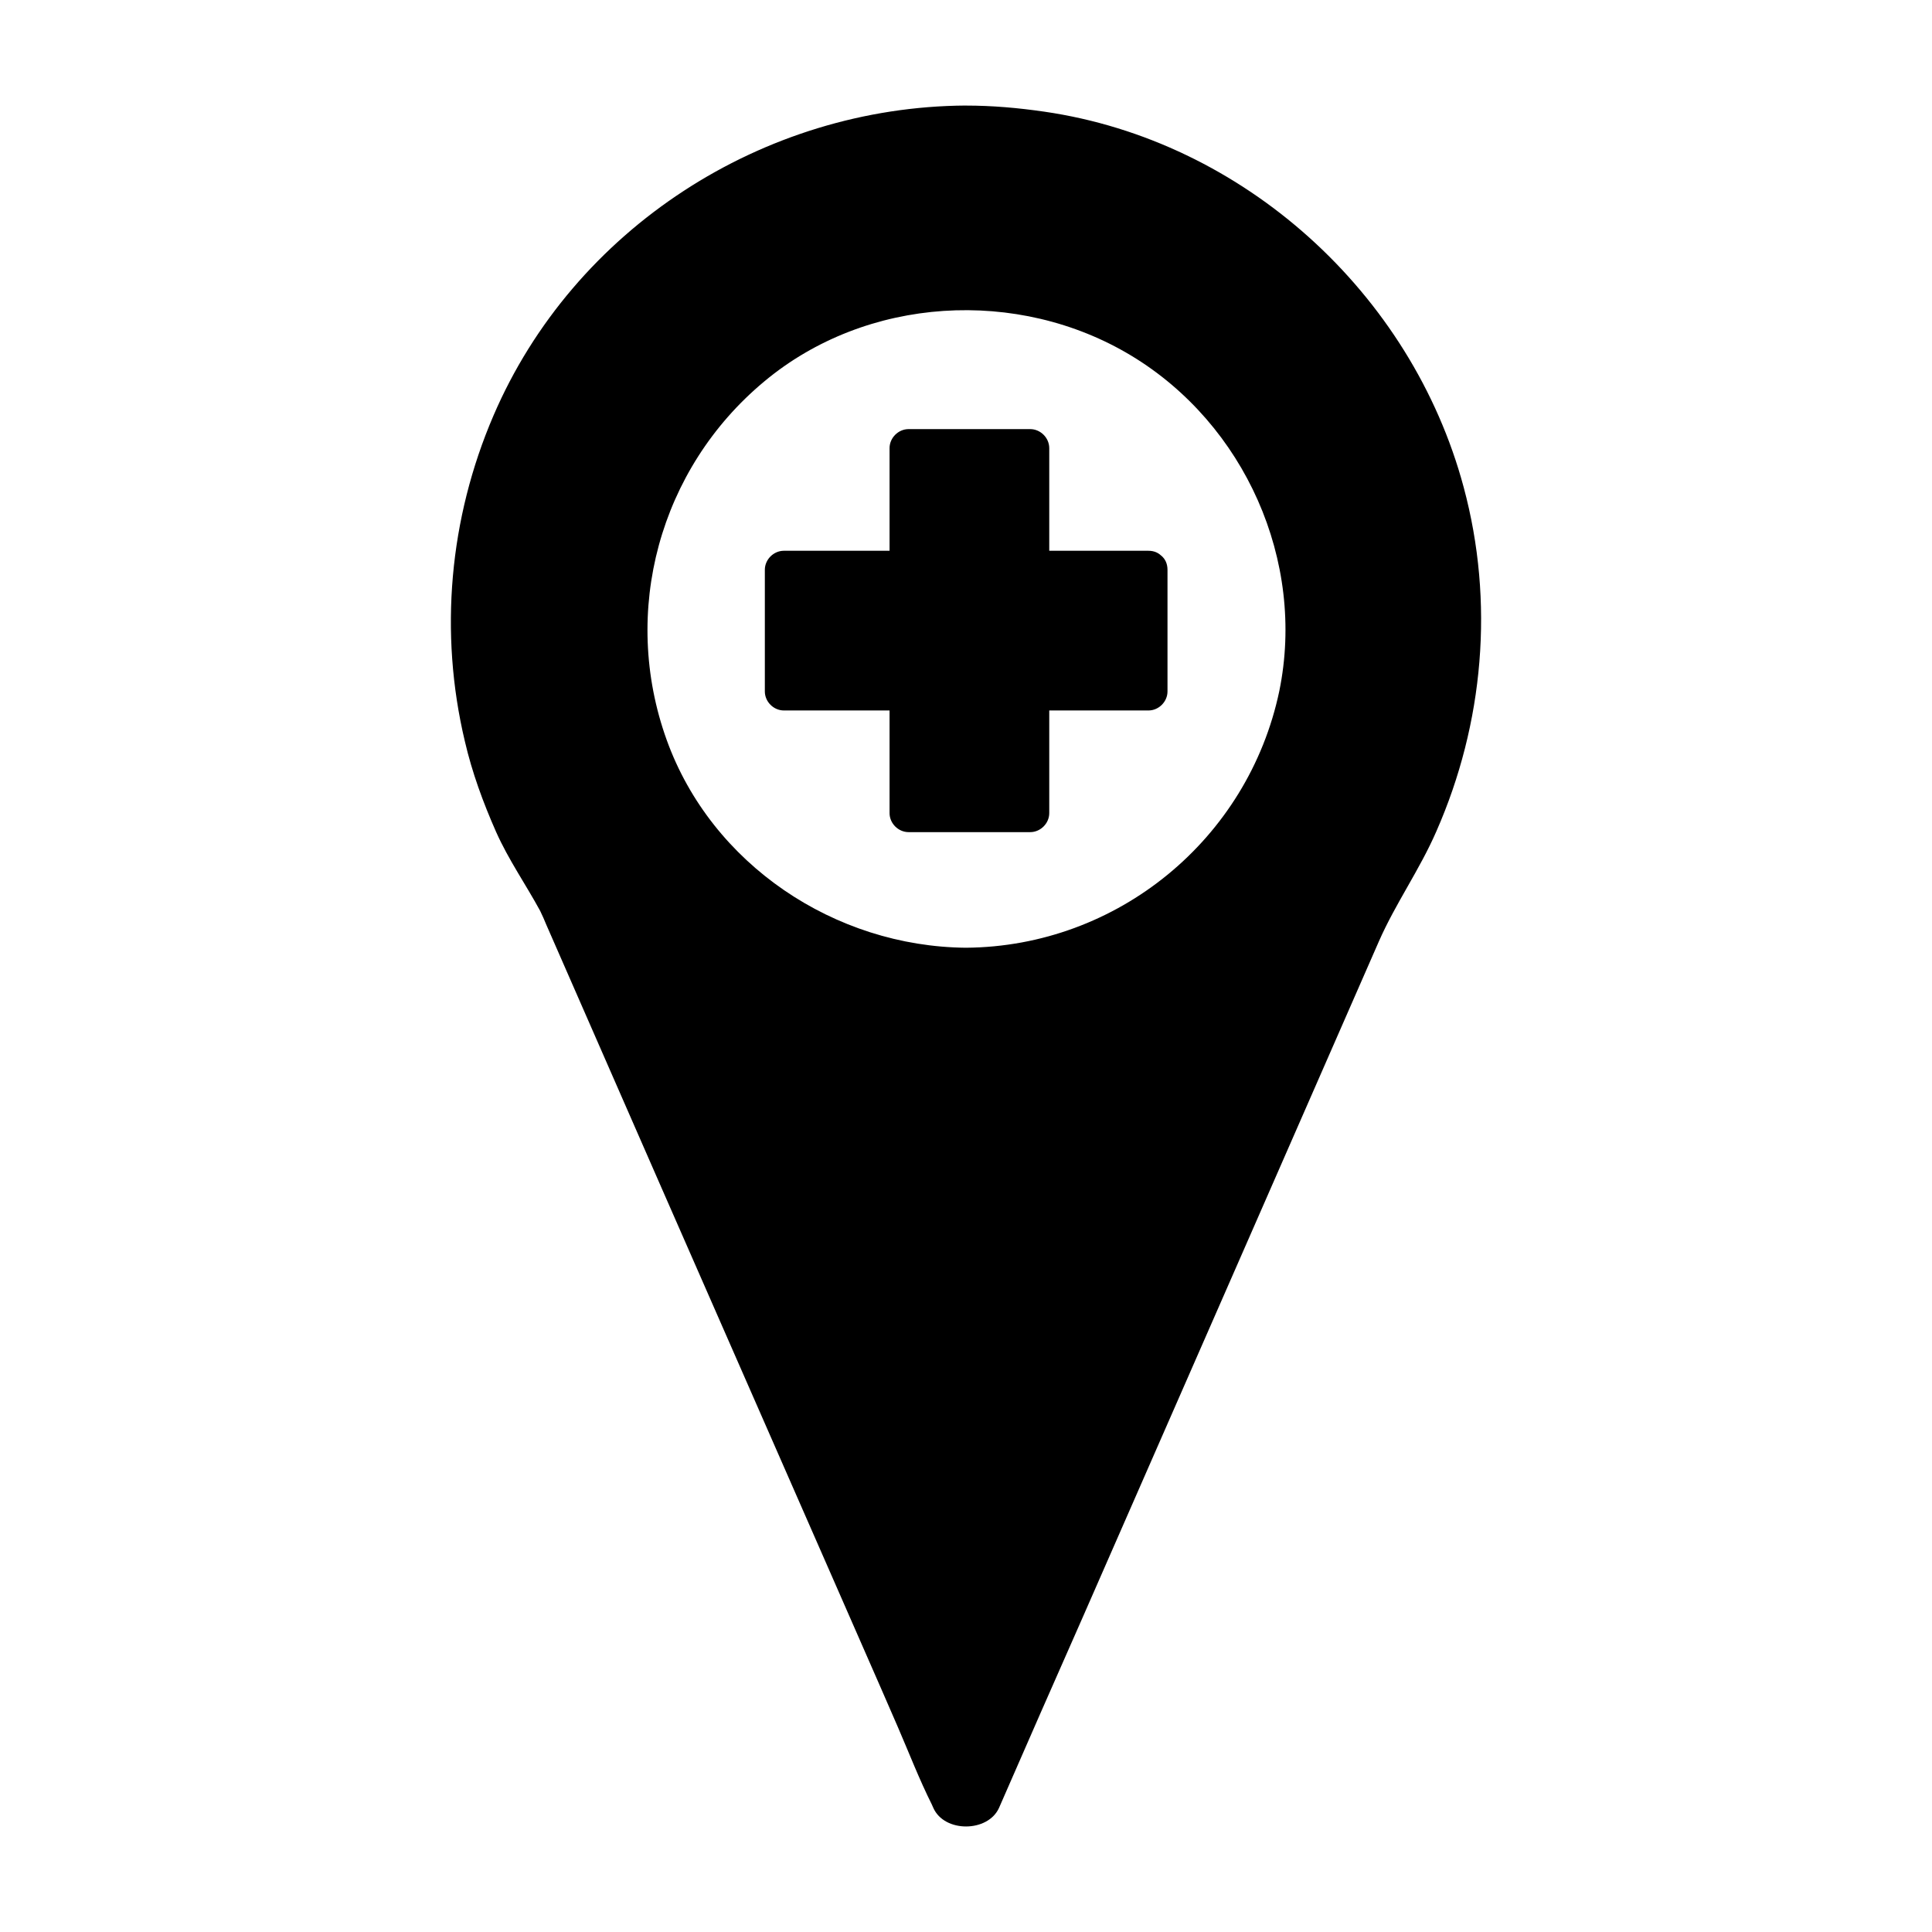 <?xml version="1.0" encoding="UTF-8"?>
<!-- The Best Svg Icon site in the world: iconSvg.co, Visit us! https://iconsvg.co -->
<svg fill="#000000" width="800px" height="800px" version="1.1" viewBox="144 144 512 512" xmlns="http://www.w3.org/2000/svg">
 <g>
  <path d="m400 182.05c-69.828 0-126.46 56.629-126.46 126.46 0 26.703 8.262 51.387 22.371 71.844l104.09 237.59 104.19-237.8c14.008-20.355 22.27-45.039 22.27-71.641-0.004-69.828-56.629-126.46-126.46-126.46zm0 223.19c-52.297 0-94.617-42.422-94.617-94.617 0-52.297 42.422-94.617 94.617-94.617 52.297 0 94.617 42.32 94.617 94.617-0.004 52.297-42.426 94.617-94.617 94.617z"/>
  <path d="m400 171.97c-53.809 0.301-103.98 32.648-125.25 82.223-11.688 27.207-14.41 57.434-7.559 86.254 1.914 8.262 4.836 16.223 8.262 23.98 3.324 7.457 7.859 13.906 11.688 20.957 0.605 1.211 1.109 2.418 1.613 3.629 10.176 23.277 20.355 46.453 30.531 69.727 15.012 34.258 30.027 68.418 45.039 102.68 5.844 13.402 11.789 26.801 17.633 40.305 2.922 6.75 5.644 13.805 8.969 20.453 0.102 0.301 0.301 0.605 0.402 0.906 2.922 6.648 14.508 6.551 17.434 0 7.356-16.828 14.711-33.656 22.168-50.48 14.812-33.754 29.523-67.41 44.336-101.16 11.387-25.996 22.773-51.992 34.16-77.988 4.434-10.078 10.781-18.941 15.215-29.121 12.594-28.617 15.418-60.859 7.254-91.191-13.809-51.488-58.344-91.891-111.14-99.551-6.949-1.008-13.805-1.613-20.754-1.613-13-0.102-13 20.051 0 20.152 48.266 0.301 93.203 30.832 109.53 76.68 9.371 26.398 9.07 55.219-0.805 81.516-4.133 11.082-11.285 20.453-16.02 31.137-10.68 24.383-21.363 48.668-32.043 73.051-14.508 33.152-29.121 66.301-43.629 99.555-5.644 12.898-11.285 25.695-16.93 38.594-2.82 6.348-6.144 12.797-8.465 19.348-0.102 0.301-0.301 0.605-0.402 0.906h17.434c-6.953-15.922-14.008-31.84-20.957-47.863-14.309-32.648-28.617-65.293-42.926-97.941-11.688-26.703-23.375-53.402-35.164-80.105-2.519-5.844-4.938-11.184-8.363-16.523-15.418-24.586-21.363-54.816-15.82-83.332 9.367-48.266 48.059-85.648 96.426-93.707 5.945-1.008 12.09-1.309 18.137-1.309 12.895-0.102 12.996-20.254 0-20.156z"/>
  <path d="m400 395.16c-34.762-0.301-67.41-22.066-79.301-55.016-12.293-34.059-1.914-71.945 25.797-95.02 27.105-22.672 67.309-24.988 97.336-6.852 30.027 18.137 46.25 54.41 39.195 88.871-8.262 39.301-42.926 67.715-83.027 68.016-13 0.102-13 20.254 0 20.152 44.234-0.301 83.734-28.312 98.746-69.828 14.609-40.508 1.512-88.367-31.941-115.47-34.059-27.711-82.828-32.043-120.71-9.168-37.684 22.773-56.93 67.207-48.668 110.34 9.27 48.566 53.707 83.832 102.68 84.137 12.793 0.098 12.895-20.055-0.102-20.156z"/>
  <path d="m448.36 295.21v32.242h-31.234v32.246h-32.246v-32.246h-33.25v-32.242h33.25v-32.246h32.246v32.246z"/>
  <path d="m443.32 295v32.242c1.715-1.715 3.324-3.324 5.039-5.039h-31.336c-2.719 0-5.039 2.316-5.039 5.039v32.242c1.715-1.715 3.324-3.324 5.039-5.039h-32.242c1.715 1.715 3.324 3.324 5.039 5.039v-32.242c0-2.719-2.316-5.039-5.039-5.039h-33.051l5.039 5.039v-32.242l-5.039 5.039h33.051c2.719 0 5.039-2.316 5.039-5.039v-32.242c-1.715 1.715-3.324 3.324-5.039 5.039h32.242c-1.715-1.715-3.324-3.324-5.039-5.039v32.242c0 2.719 2.316 5.039 5.039 5.039h31.336c6.449 0 6.449-10.078 0-10.078h-31.336l5.039 5.039v-32.242c0-2.719-2.316-5.039-5.039-5.039h-32.242c-2.719 0-5.039 2.316-5.039 5.039v32.242l5.039-5.039h-33.051c-2.719 0-5.039 2.316-5.039 5.039v32.242c0 2.719 2.316 5.039 5.039 5.039h33.051l-5.039-5.039v32.242c0 2.719 2.316 5.039 5.039 5.039h32.242c2.719 0 5.039-2.316 5.039-5.039v-32.242l-5.039 5.039h31.336c2.719 0 5.039-2.316 5.039-5.039v-32.242c0-6.547-10.078-6.547-10.078 0z"/>
 </g>
</svg>